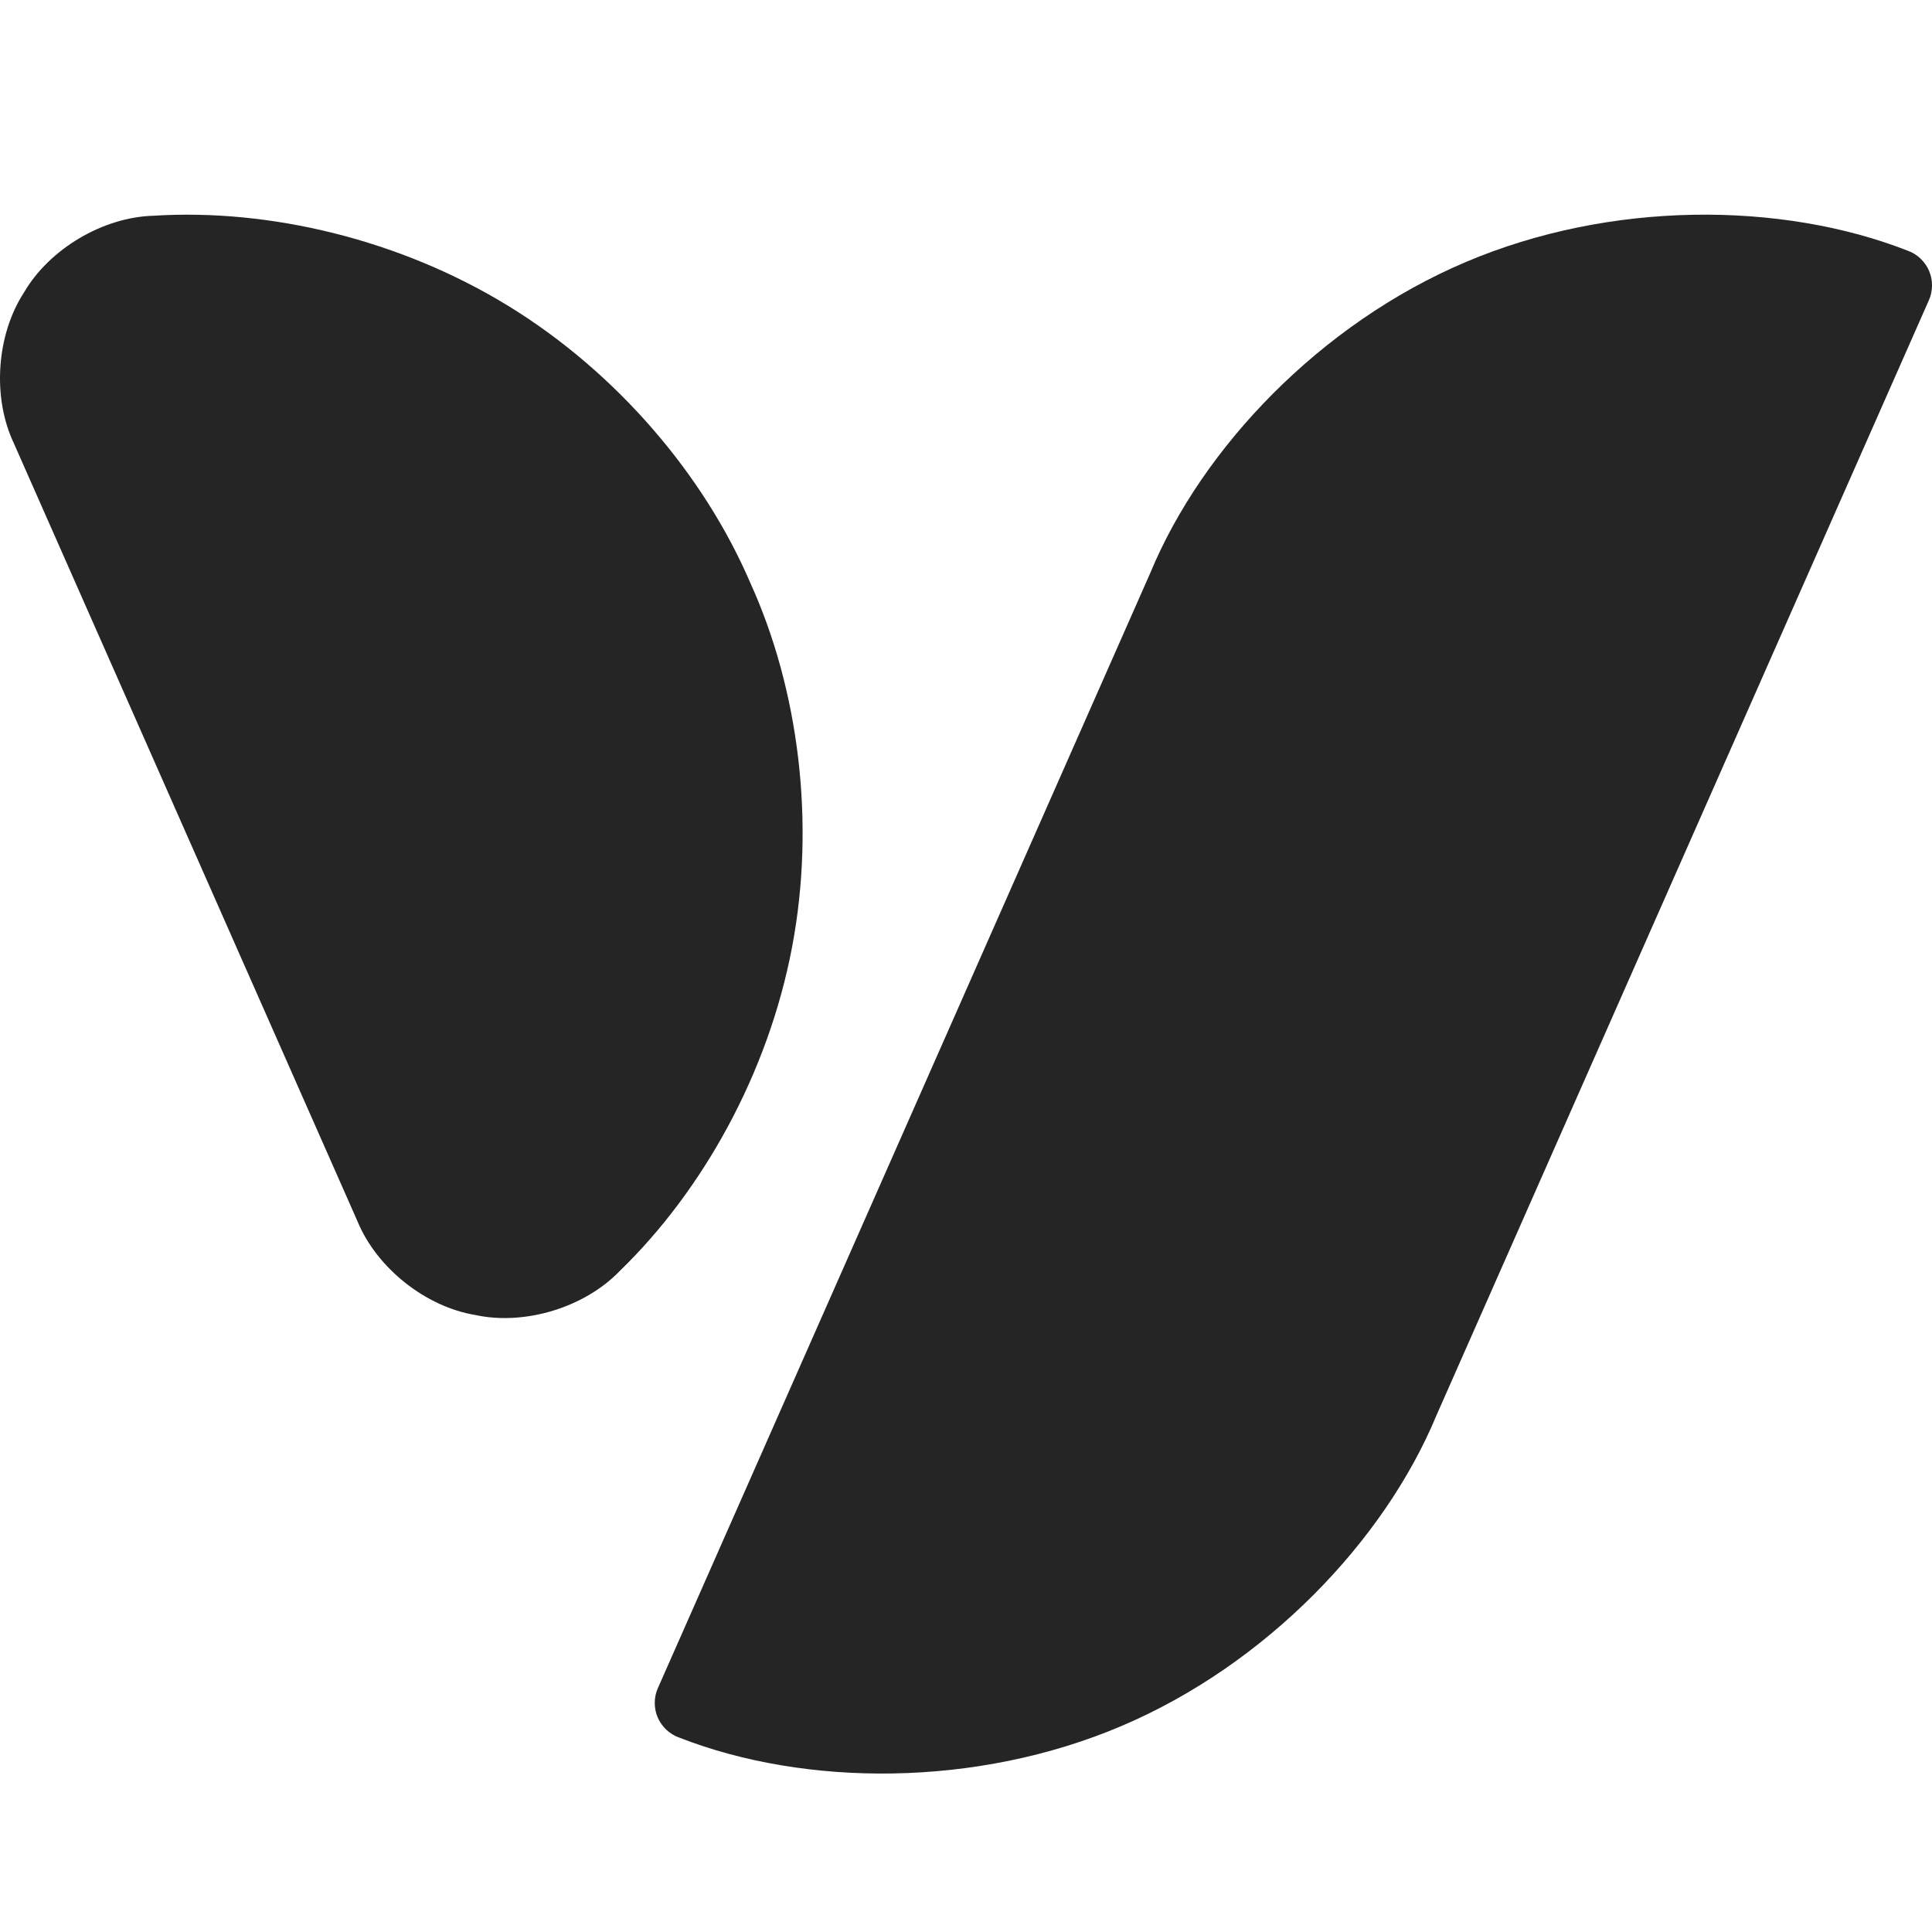 <svg width="30" height="30" viewBox="0 0 30 30" fill="none" xmlns="http://www.w3.org/2000/svg">
<g clip-path="url(#clip0_793_17982)">
<g clip-path="url(#clip1_793_17982)">
<path d="M2.384 3.35C4.187 3.236 6.216 3.719 7.904 4.757C9.591 5.795 10.938 7.389 11.65 9.049C12.398 10.693 12.668 12.762 12.299 14.708C11.93 16.655 10.92 18.48 9.622 19.737C9.078 20.302 8.151 20.585 7.384 20.42C6.609 20.293 5.85 19.69 5.551 18.964L0.213 6.879C-0.122 6.169 -0.056 5.202 0.371 4.544C0.766 3.865 1.599 3.371 2.384 3.35Z" fill="#252525"/>
<path d="M29.952 4.661C30.015 4.523 30.016 4.346 29.955 4.207C29.897 4.066 29.769 3.944 29.626 3.894C27.659 3.123 25.002 3.115 22.755 4.071C20.507 5.026 18.67 6.946 17.861 8.898L10.216 26.212C10.152 26.35 10.151 26.527 10.212 26.666C10.27 26.807 10.398 26.929 10.541 26.979C12.508 27.75 15.165 27.758 17.413 26.802C19.66 25.847 21.497 23.927 22.306 21.976L29.952 4.661Z" fill="#252525"/>
</g>
</g>
<defs>
<clipPath id="clip0_793_17982">
<rect width="30" height="30" fill="white"/>
</clipPath>
<clipPath id="clip1_793_17982">
<rect width="30" height="30" fill="white"/>
</clipPath>
</defs>
</svg>
